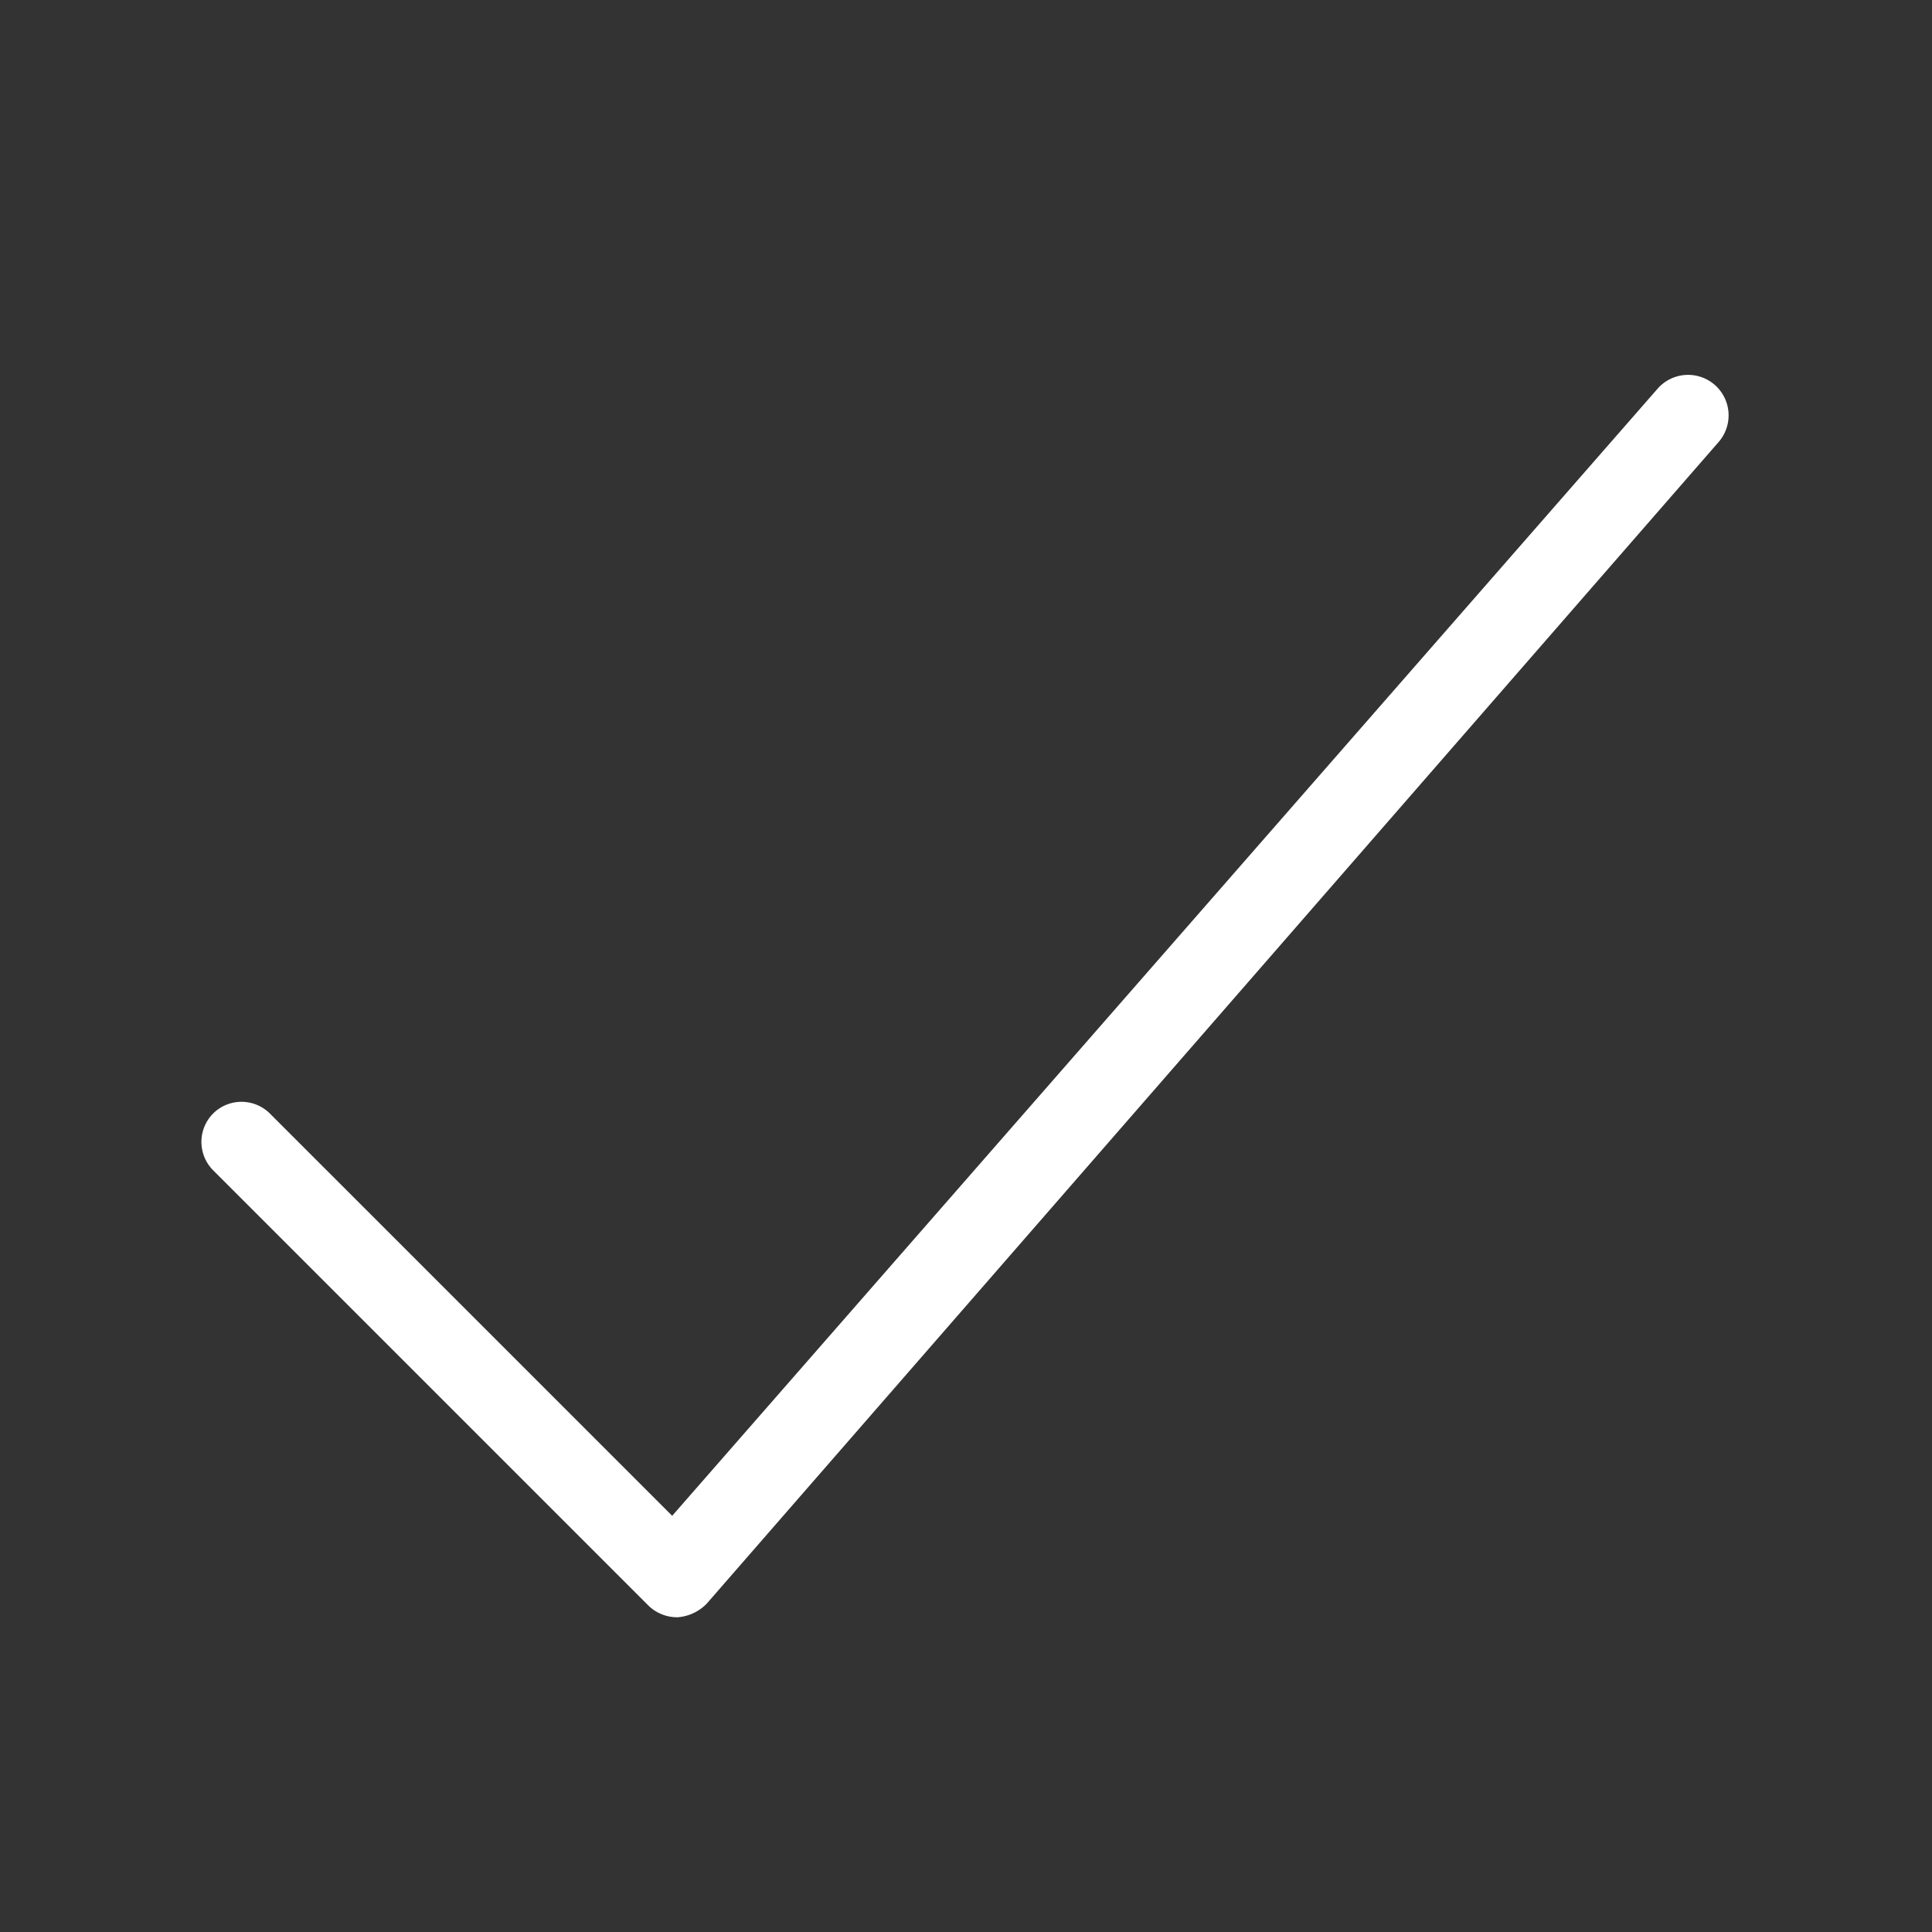 <svg id="Layer_1" data-name="Layer 1" xmlns="http://www.w3.org/2000/svg" viewBox="0 0 24 24"><rect x="0" y="0" width="24" height="24" fill="#333333" stroke="none"/><defs><style>.cls-1{fill:#fff;}</style></defs><title>Checkmark</title><path class="cls-1" d="M8.4,20.09a.51.51,0,0,1-.35-.15l-5.4-5.4a.5.5,0,0,1,0-.71.5.5,0,0,1,.7,0l5,5,12.24-14a.5.5,0,0,1,.76.66L8.78,19.92a.56.56,0,0,1-.36.17Z"/></svg>